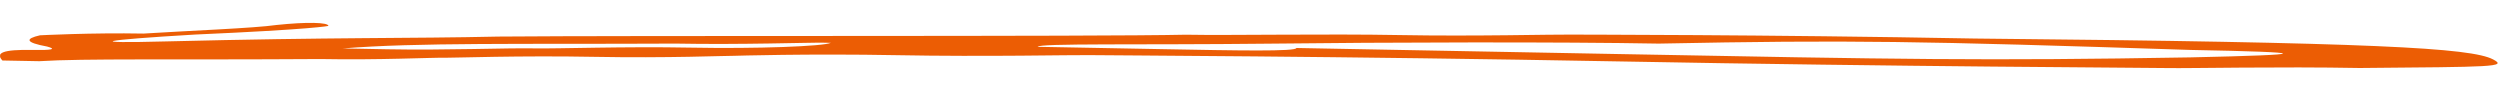 <svg width="289" height="13" viewBox="0 0 289 13" fill="none" xmlns="http://www.w3.org/2000/svg">
<g clip-path="url(#clip0_404_1018)">
<path d="M228.489 4.458C203.723 3.992 182.364 4.015 181.495 3.999C179.778 3.966 170.377 4.214 161.833 4.054C153.288 3.893 142.17 4.109 137.06 4.012C126.81 4.245 72.981 4.092 57.601 4.228C47.352 4.46 38.807 4.299 19.137 4.789C9.736 5.037 11.44 4.644 22.567 3.993C36.258 3.391 37.963 2.998 37.963 2.998C37.971 2.573 35.406 2.525 31.984 2.886C29.41 3.262 21.726 3.553 16.587 3.881C10.608 3.768 4.621 4.081 4.621 4.081C2.896 4.473 2.888 4.908 5.445 5.381C6.585 5.686 6.01 5.817 3.72 5.774C0.306 5.709 -0.55 6.118 0.282 6.994L4.544 7.074C9.683 6.746 19.925 6.938 37.022 6.825C43.85 6.954 49.837 6.641 51.554 6.674C52.402 6.689 60.106 6.409 68.651 6.57C77.195 6.731 84.031 6.435 84.879 6.451C84.879 6.451 93.432 6.187 103.673 6.379C113.915 6.572 124.184 6.34 125.881 6.372C127.578 6.404 154.937 6.494 187.378 7.104C219.819 7.714 248.026 7.82 250.592 7.868C253.157 7.916 263.406 7.684 272.799 7.861C288.18 7.725 289.897 7.758 288.196 6.866C285.655 5.533 274.553 4.899 228.428 4.456L228.489 4.458ZM79.805 5.505C72.109 5.36 64.425 5.641 61.859 5.593C58.446 5.528 51.61 5.825 44.762 5.696L39.632 5.599C48.192 4.9 60.151 5.125 78.096 5.038C85.792 5.183 93.476 4.902 95.193 4.935L96.042 4.951C95.185 5.36 87.481 5.65 79.805 5.505ZM253.222 6.633C229.289 7.043 219.896 6.866 186.586 6.239L149.862 5.548C149.854 5.973 143.027 5.845 134.482 5.684L119.958 5.411C119.966 4.986 131.925 5.211 146.457 5.049C160.14 4.882 180.631 4.832 191.741 5.041C213.957 4.599 221.653 4.744 253.238 5.773C267.472 6.041 267.467 6.327 253.222 6.633Z" fill="#EC5D04"/>
</g>
<defs>
<clipPath id="clip0_404_1018">
<rect width="288.729" height="7" fill="white" transform="translate(0.132) rotate(1.078)"/>
</clipPath>
</defs>
</svg>
